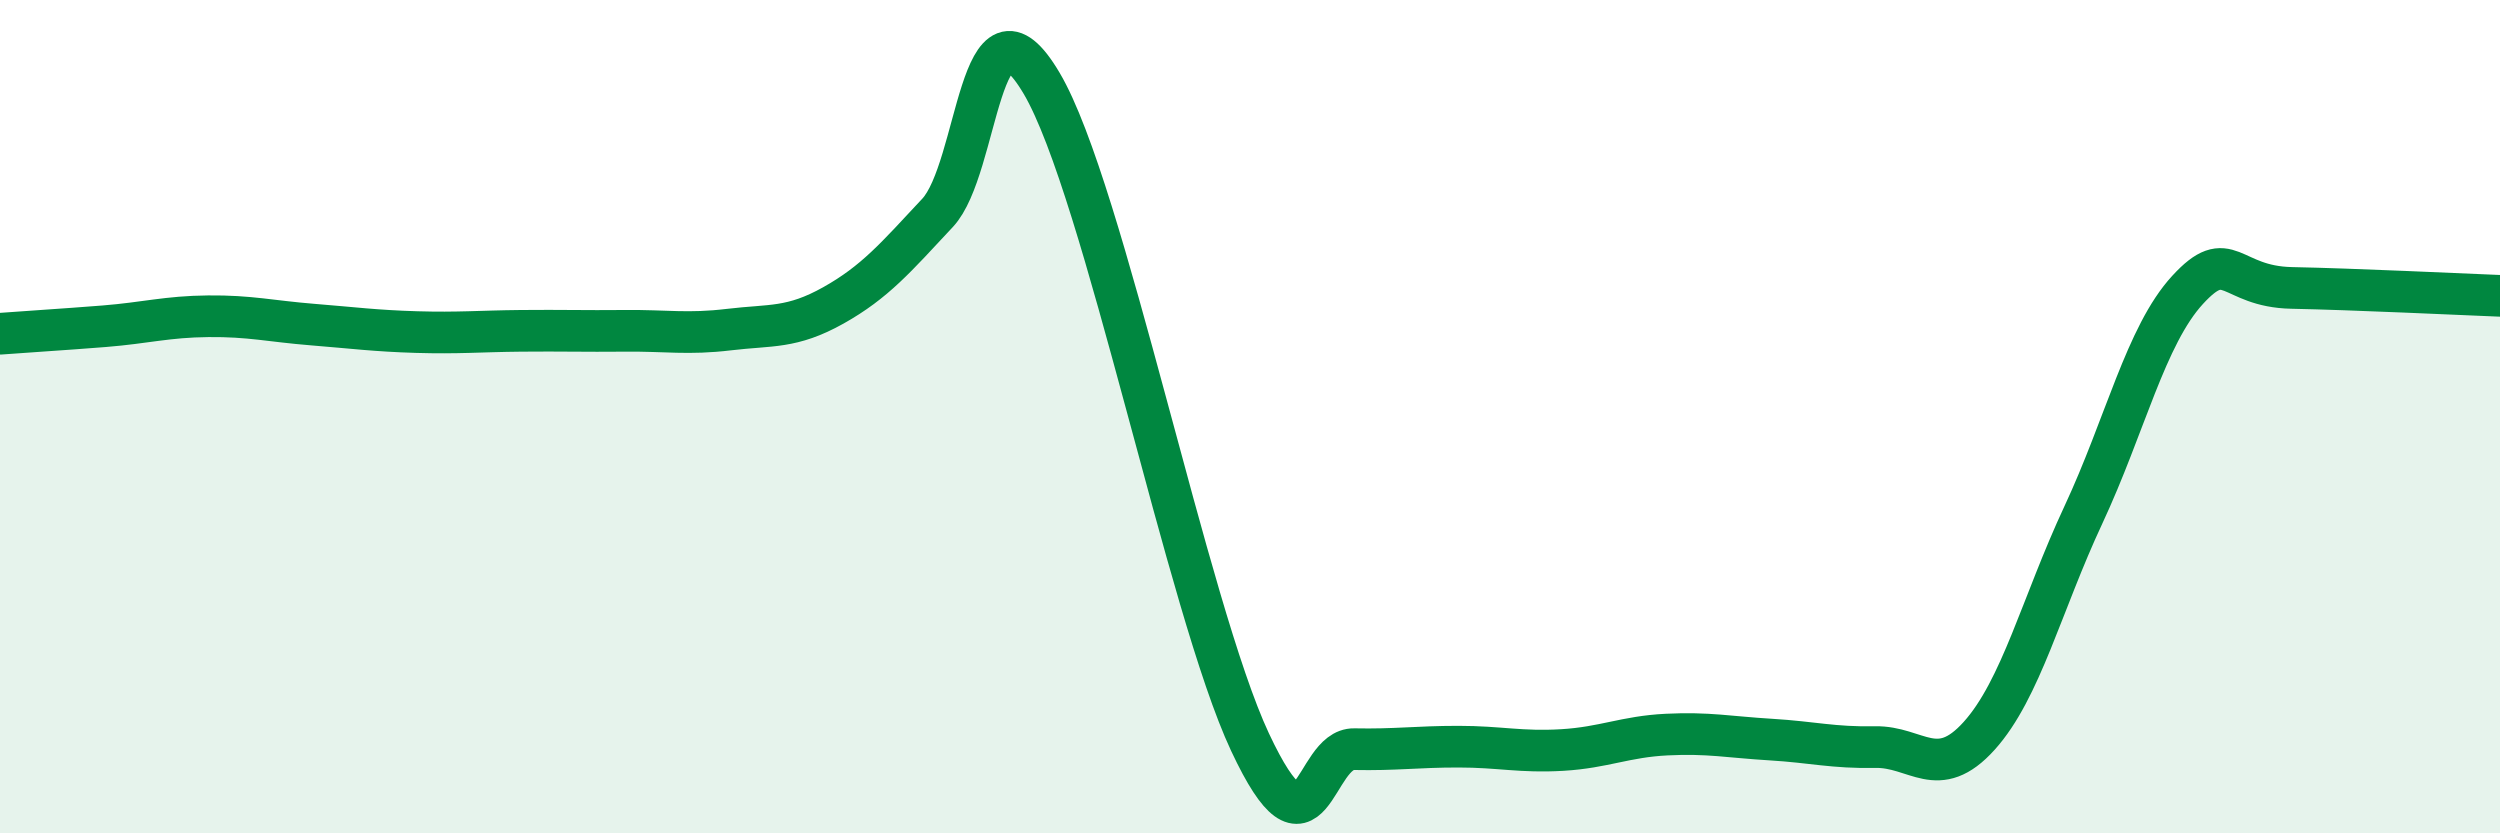 
    <svg width="60" height="20" viewBox="0 0 60 20" xmlns="http://www.w3.org/2000/svg">
      <path
        d="M 0,8.01 C 0.5,7.97 1.5,7.91 2.5,7.83 C 3.5,7.75 4,7.6 5,7.59 C 6,7.58 6.5,7.71 7.5,7.79 C 8.5,7.87 9,7.94 10,7.97 C 11,8 11.5,7.95 12.5,7.94 C 13.5,7.93 14,7.95 15,7.94 C 16,7.93 16.5,8.03 17.5,7.91 C 18.5,7.79 19,7.89 20,7.33 C 21,6.77 21.5,6.18 22.5,5.11 C 23.5,4.04 23.5,-0.54 25,2 C 26.5,4.54 28.5,14.61 30,17.81 C 31.5,21.01 31.5,17.96 32.5,17.98 C 33.5,18 34,17.92 35,17.92 C 36,17.92 36.5,18.06 37.5,18 C 38.5,17.94 39,17.68 40,17.63 C 41,17.58 41.5,17.69 42.5,17.75 C 43.5,17.81 44,17.95 45,17.93 C 46,17.91 46.5,18.77 47.5,17.66 C 48.5,16.55 49,14.5 50,12.36 C 51,10.22 51.5,8.05 52.5,6.96 C 53.5,5.87 53.5,6.88 55,6.91 C 56.5,6.94 59,7.06 60,7.1L60 20L0 20Z"
        fill="#008740"
        opacity="0.1"
        stroke-linecap="round"
        stroke-linejoin="round"
      />
      <path
        d="M 0,8.01 C 0.5,7.97 1.5,7.91 2.5,7.83 C 3.5,7.75 4,7.6 5,7.59 C 6,7.58 6.5,7.71 7.5,7.79 C 8.5,7.87 9,7.94 10,7.97 C 11,8 11.5,7.95 12.5,7.94 C 13.5,7.93 14,7.95 15,7.94 C 16,7.93 16.5,8.03 17.5,7.91 C 18.5,7.79 19,7.89 20,7.33 C 21,6.77 21.5,6.18 22.5,5.11 C 23.5,4.04 23.5,-0.54 25,2 C 26.5,4.54 28.5,14.61 30,17.81 C 31.5,21.01 31.5,17.96 32.5,17.98 C 33.5,18 34,17.92 35,17.92 C 36,17.92 36.5,18.06 37.5,18 C 38.5,17.94 39,17.68 40,17.63 C 41,17.58 41.5,17.69 42.5,17.75 C 43.5,17.81 44,17.95 45,17.93 C 46,17.91 46.5,18.77 47.5,17.66 C 48.5,16.55 49,14.5 50,12.36 C 51,10.22 51.5,8.05 52.5,6.96 C 53.5,5.87 53.5,6.88 55,6.91 C 56.5,6.94 59,7.06 60,7.1"
        stroke="#008740"
        stroke-width="1"
        fill="none"
        stroke-linecap="round"
        stroke-linejoin="round"
      />
    </svg>
  